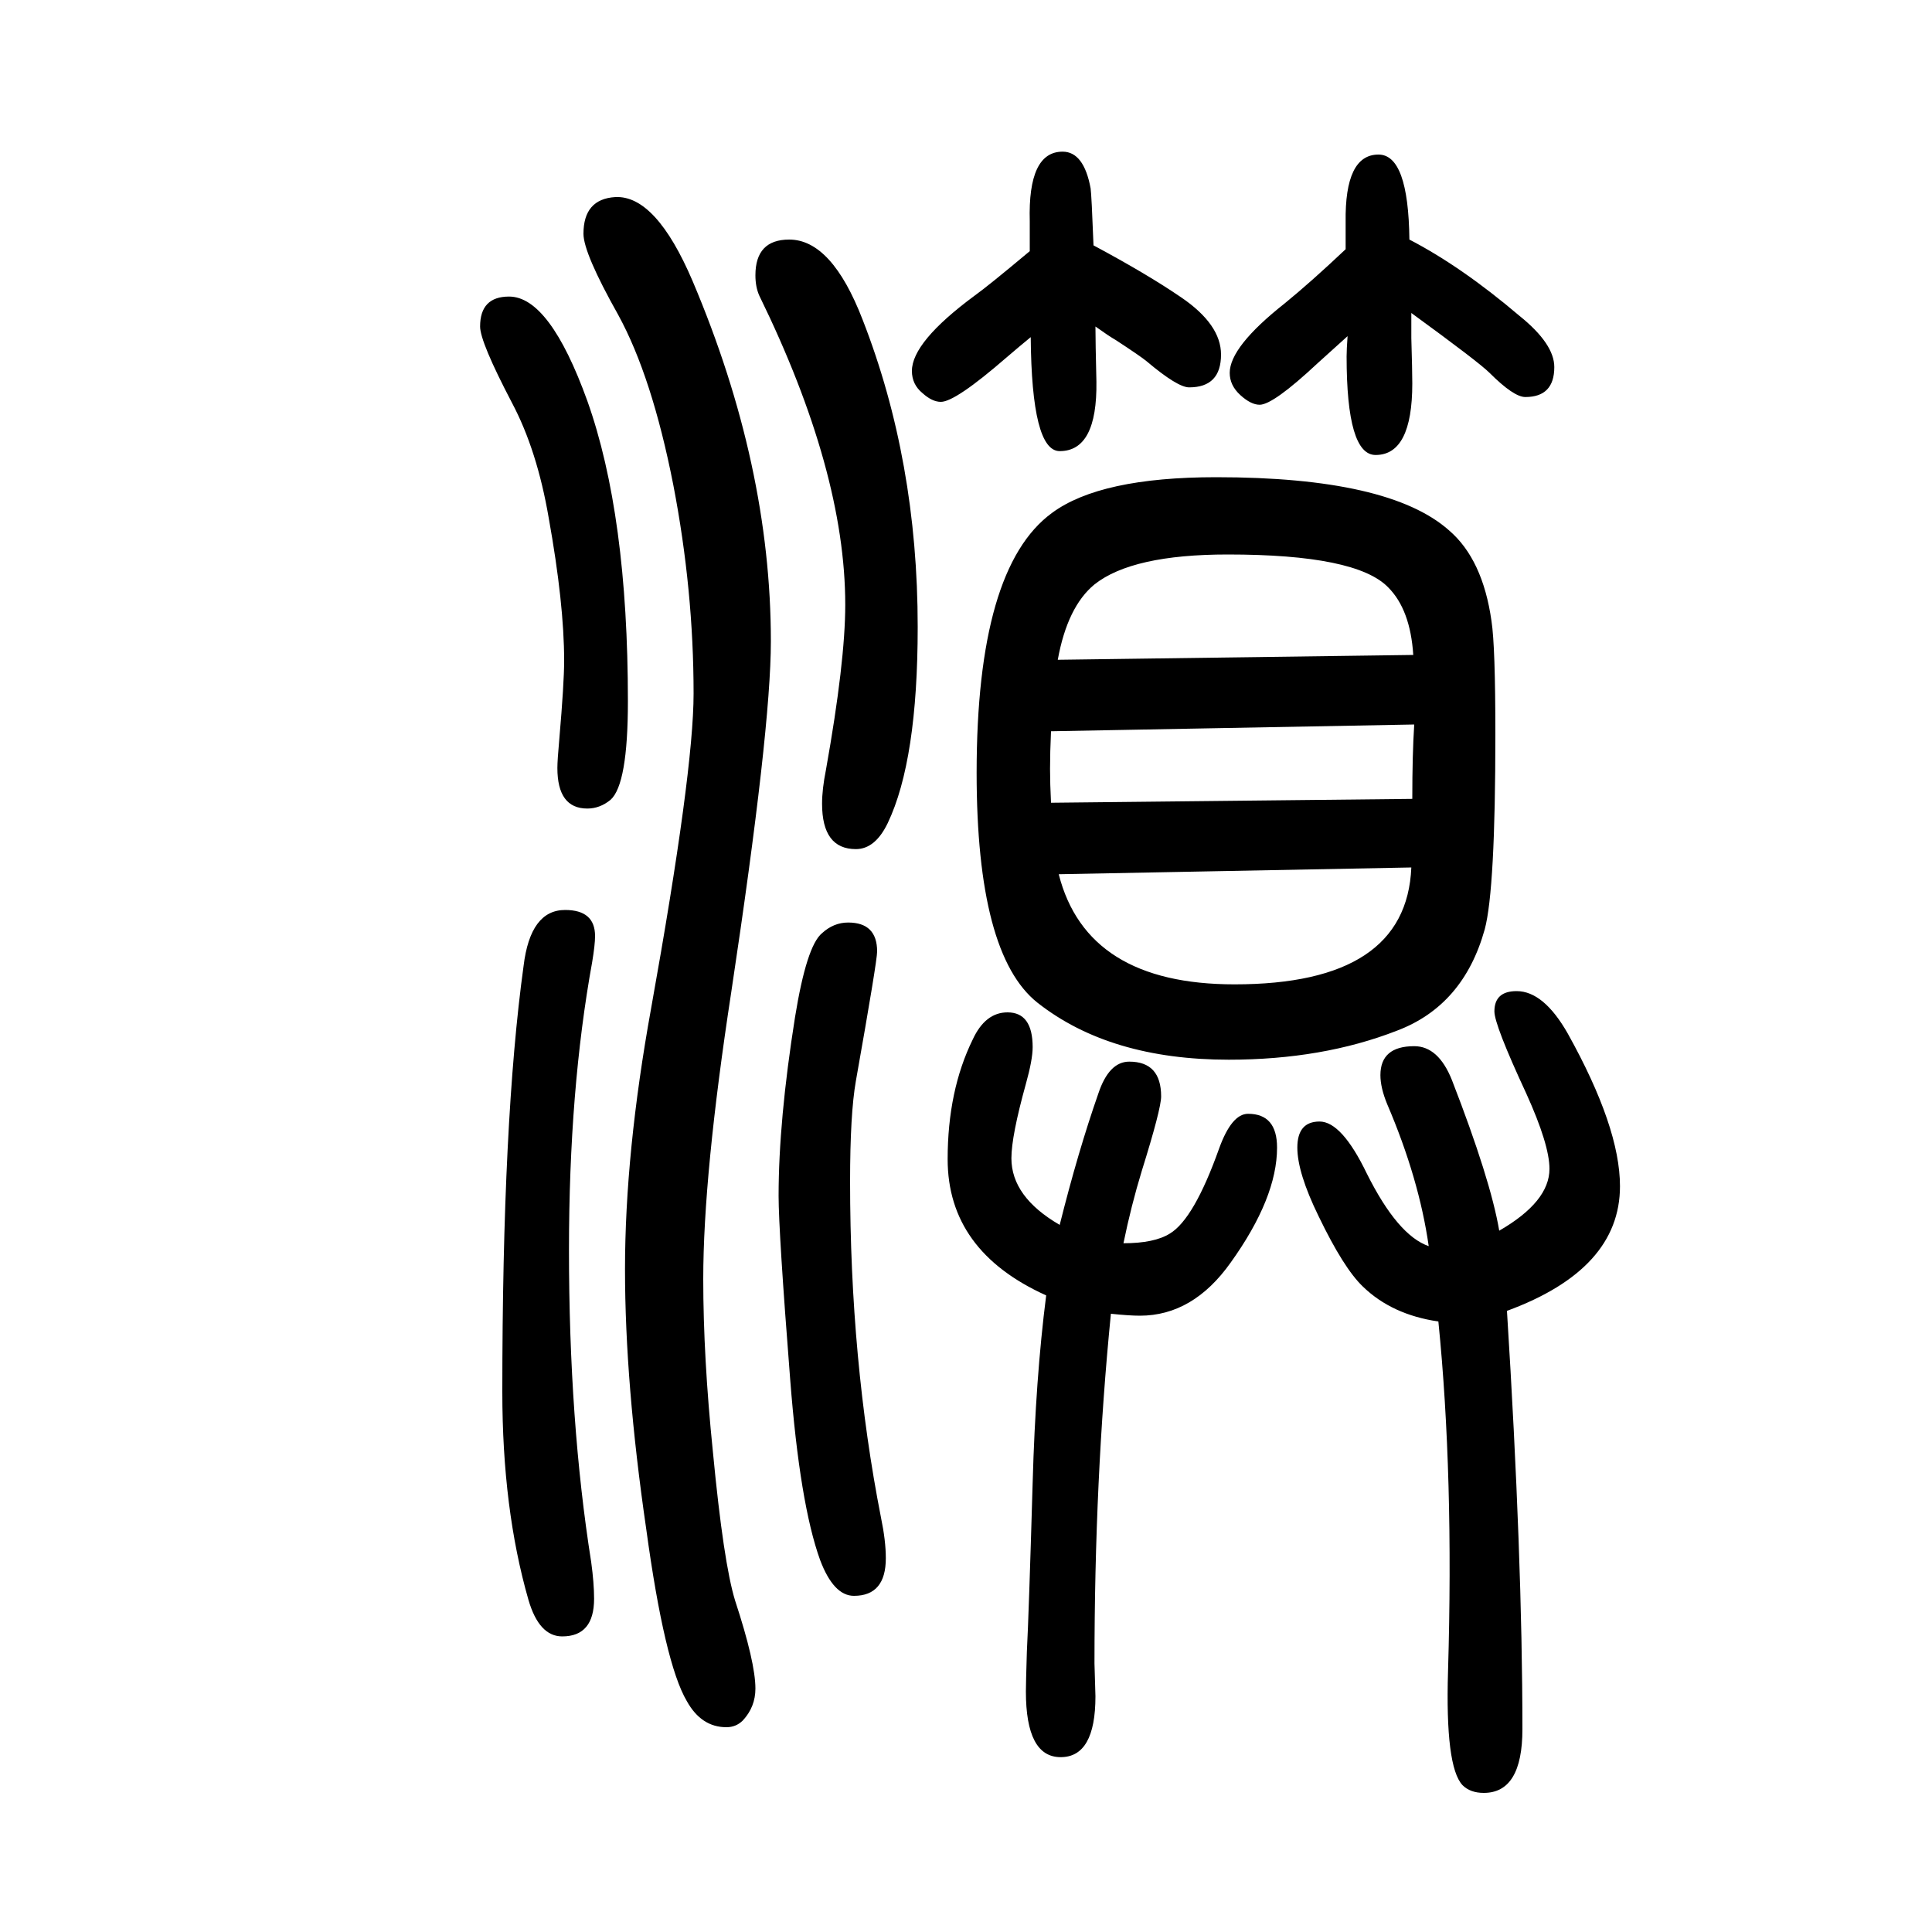<svg xmlns="http://www.w3.org/2000/svg" xmlns:xlink="http://www.w3.org/1999/xlink" height="100" width="100" version="1.1"><path d="M1479 360q-10 70 -43 147q-7 17 -7 30q0 30 35 30q25 0 39 -35q40 -103 49 -156q52 30 52 64q0 25 -24 78q-33 71 -33 85q0 21 23 21q28 0 53 -44q54 -97 54 -158q0 -86 -117 -129q16 -255 16 -433q0 -66 -40 -66q-14 0 -22 8q-18 19 -15 118q6 203 -10 362q-48 7 -78 36
q-20 19 -46 73q-22 45 -22 71q0 27 23 27t49 -54q32 -64 64 -75zM1163 363q32 0 48 10q25 15 51 88q13 36 30 36q30 0 30 -35q0 -52 -48 -119q-39 -55 -94 -55q-11 0 -30 2q-17 -171 -17 -362l1 -34q0 -63 -36 -63t-36 68q0 8 1 41q2 38 6 175q3 108 14 194
q-102 46 -102 141q0 71 26 124q13 28 36 28q26 0 26 -36q0 -13 -7 -38q-15 -54 -15 -77q0 -40 50 -69q19 76 40 136q11 33 32 33q33 0 33 -36q0 -13 -20 -77q-11 -36 -19 -75zM1459 1402q54 -28 114 -79q36 -29 36 -53q0 -31 -30 -31q-12 0 -37 25q-11 11 -81 62v-26
q1 -34 1 -47q0 -74 -38 -74q-30 0 -30 102q0 7 1 21q-21 -19 -31 -28q-46 -43 -60 -43q-9 0 -20 10t-11 23q0 27 57 72q27 22 63 56v28q-1 70 34 70q31 0 32 -88zM1132 1396q56 -30 91 -54q41 -28 41 -59q0 -34 -33 -34q-12 0 -44 27q-6 5 -32 22q-7 4 -21 14q0 -15 1 -57
q1 -72 -38 -72q-29 0 -30 118q-11 -9 -25 -21q-53 -46 -68 -46q-9 0 -19 9q-11 9 -11 23q0 30 65 78q14 10 57 46v31q-2 72 34 72q22 0 29 -38q1 -7 3 -59zM585 708q31 0 31 -27q0 -9 -3 -27q-24 -132 -24 -298q0 -178 23 -323q3 -22 3 -38q0 -39 -33 -39q-24 0 -35 38
q-27 94 -27 215q0 282 22 441q7 58 43 58zM817 1402q44 0 76 -83q57 -146 57 -318q0 -138 -31 -203q-13 -27 -33 -27q-35 0 -35 47q0 15 4 35q20 112 20 171q0 138 -89 320q-4 9 -4 21q0 37 35 37zM527 1343q42 0 81 -108q42 -118 42 -311q0 -86 -18 -102q-11 -9 -24 -9
q-31 0 -31 42q0 8 2 30q5 58 5 81q0 59 -16 148q-12 70 -38 119q-33 63 -33 79q0 31 30 31zM878 695q30 0 30 -30q0 -10 -22 -134q-6 -34 -6 -104q0 -185 32 -348q5 -24 5 -42q0 -39 -33 -39q-21 0 -35 37q-21 58 -31 187q-12 153 -12 190q0 78 17 185q12 74 28 87
q12 11 27 11zM1259 1156q179 0 241 -55q35 -30 44 -94q4 -26 4 -117q0 -161 -11 -202q-22 -79 -91 -105q-77 -30 -174 -30q-123 0 -198 59q-63 50 -63 238q0 212 78 269q50 37 170 37zM1095 967l368 5q-3 47 -26 70q-33 34 -166 34q-99 0 -138 -31q-28 -23 -38 -78z
M1464 900l-376 -7q-1 -22 -1 -39q0 -15 1 -35l374 4q0 46 2 77zM1461 752l-365 -7q29 -114 182 -114q178 0 183 121zM637 1446q42 2 80 -87q81 -191 81 -373q0 -91 -41 -363q-29 -189 -29 -297q0 -81 10 -179q11 -115 23 -154q21 -64 21 -91q0 -19 -13 -33q-7 -7 -17 -7
q-26 0 -41 27q-23 39 -42 178q-22 151 -22 269q0 121 27 270q44 245 44 326q0 107 -21 216q-22 112 -57 176q-36 64 -36 84q0 36 33 38z" style="" transform="scale(0.05 -0.05) translate(0 -1650)"/></svg>